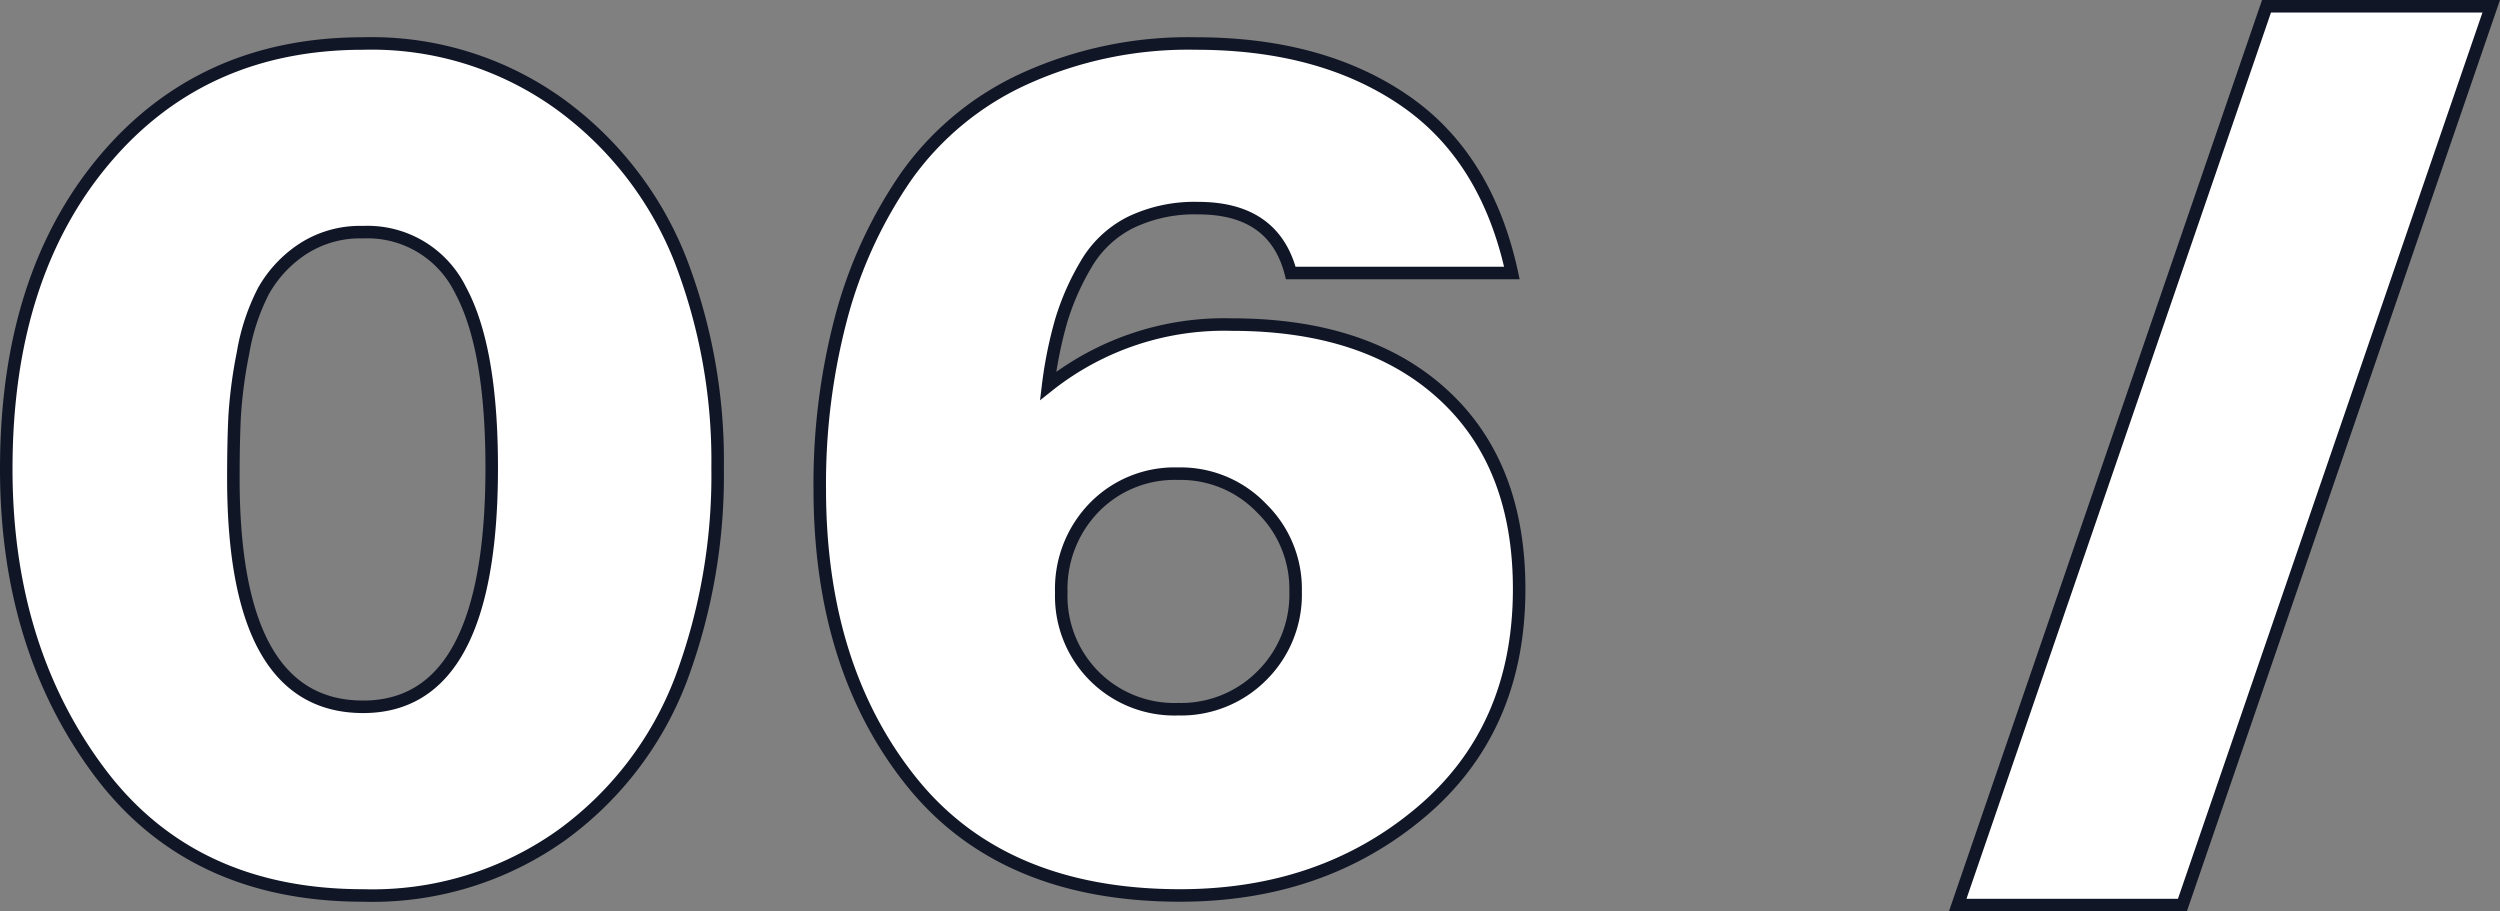 <?xml version="1.0" encoding="UTF-8"?> <svg xmlns="http://www.w3.org/2000/svg" width="199.729" height="72.808" viewBox="0 0 199.729 72.808"><rect x="0" y="0" width="199.729" height="72.808" fill="#808080" stroke="none"/> <path id="Контур_366" data-name="Контур 366" d="M32.064-67.2a25.7,25.7,0,0,1,15.792,4.9A28.139,28.139,0,0,1,57.408-49.92a44.6,44.6,0,0,1,2.976,16.608,46.575,46.575,0,0,1-2.928,16.9,27.422,27.422,0,0,1-9.5,12.432A26.031,26.031,0,0,1,32.064.864q-13.728,0-21.12-9.936T3.552-33.216q0-15.36,7.824-24.672T32.064-67.2Zm0,15.072a8.4,8.4,0,0,0-4.9,1.392A9.724,9.724,0,0,0,24.1-47.424a16.878,16.878,0,0,0-1.632,4.944,37.287,37.287,0,0,0-.672,5.088q-.1,2.064-.1,4.944,0,18.24,10.368,18.24,10.272,0,10.272-19.1,0-9.6-2.5-14.208A8.261,8.261,0,0,0,32.064-52.128Zm91.776,3.264H106.176q-1.344-5.184-7.392-5.184A11.8,11.8,0,0,0,93.36-52.9a8.556,8.556,0,0,0-3.552,3.36,20.223,20.223,0,0,0-1.968,4.464,33.466,33.466,0,0,0-1.056,5.232,22.6,22.6,0,0,1,14.688-4.9q10.752,0,16.848,5.568t6.1,15.552q0,11.232-7.872,17.856T97.344.864q-14.208,0-21.5-9.12t-7.3-23.328A51.879,51.879,0,0,1,70.272-45.36a36.139,36.139,0,0,1,5.184-11.232,23.537,23.537,0,0,1,9.408-7.776A31.6,31.6,0,0,1,98.592-67.2q9.984,0,16.608,4.512T123.84-48.864ZM103.872-30.048a8.956,8.956,0,0,0-6.72-2.784,8.959,8.959,0,0,0-6.672,2.688,9.326,9.326,0,0,0-2.64,6.816,9.043,9.043,0,0,0,2.64,6.672,9.043,9.043,0,0,0,6.672,2.64,9.117,9.117,0,0,0,6.72-2.688,9.117,9.117,0,0,0,2.688-6.72A9,9,0,0,0,103.872-30.048ZM202.08-70.176,177.408,1.632H159.456l24.672-71.808Z" transform="translate(-3.052 70.676)" fill="#fff" stroke="#111626" stroke-width="1"></path> </svg> 